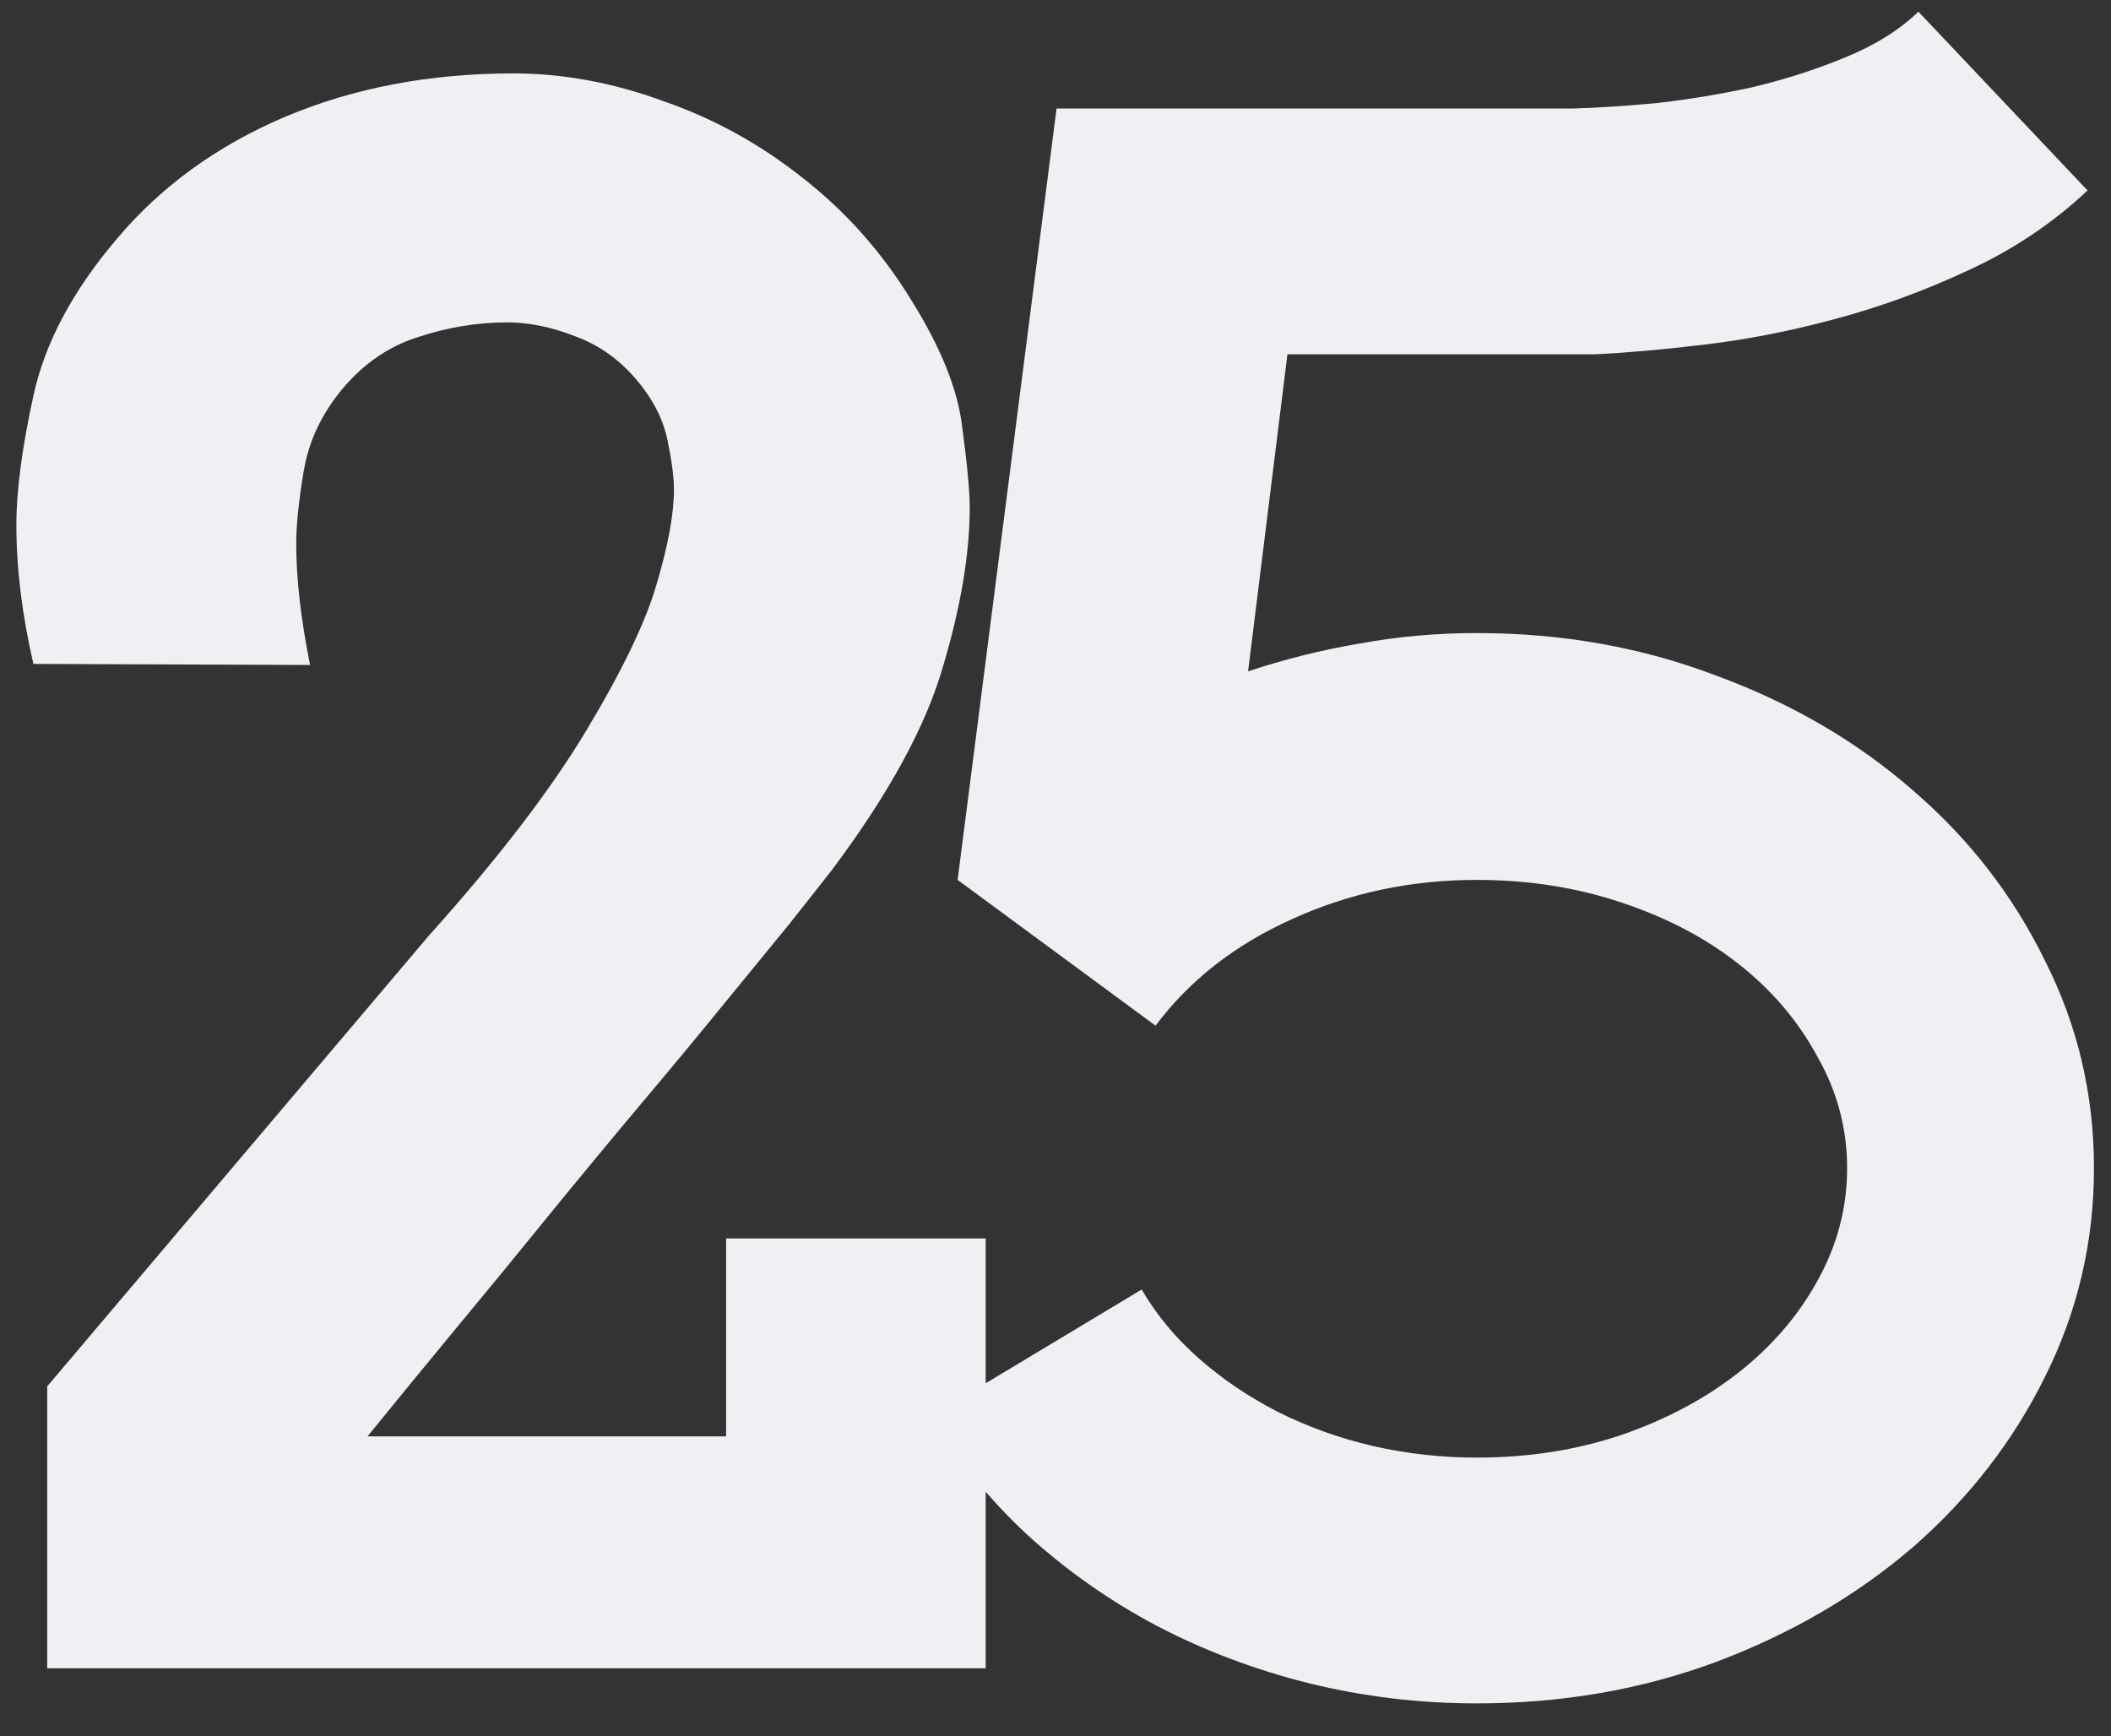 <?xml version="1.0" encoding="UTF-8"?> <svg xmlns="http://www.w3.org/2000/svg" width="62" height="51" viewBox="0 0 62 51" fill="none"><rect x="0" y="0" width="62" height="51" fill="#333333" stroke="none"/><path d="M14.887 9.469C14.012 9.469 13.137 9.615 12.262 9.906C11.408 10.177 10.669 10.688 10.044 11.438C9.44 12.167 9.065 12.969 8.919 13.844C8.773 14.719 8.7 15.427 8.7 15.969C8.7 16.99 8.835 18.177 9.106 19.531L0.981 19.5C0.648 18.062 0.481 16.698 0.481 15.406C0.481 14.406 0.648 13.146 0.981 11.625C1.315 10.083 2.127 8.552 3.419 7.031C4.71 5.49 6.356 4.292 8.356 3.438C10.377 2.583 12.617 2.156 15.075 2.156C16.533 2.156 18.002 2.427 19.481 2.969C20.981 3.49 22.356 4.25 23.606 5.25C24.856 6.229 25.908 7.417 26.762 8.812C27.637 10.208 28.137 11.458 28.262 12.562C28.408 13.646 28.481 14.427 28.481 14.906C28.481 16.26 28.221 17.812 27.7 19.562C27.2 21.312 26.117 23.302 24.45 25.531C24.158 25.906 23.731 26.448 23.169 27.156C22.606 27.844 21.95 28.646 21.2 29.562C20.471 30.458 19.658 31.438 18.762 32.5C17.887 33.542 16.992 34.625 16.075 35.75C15.179 36.854 14.273 37.958 13.356 39.062C12.46 40.146 11.606 41.188 10.794 42.188H21.325V36.375H28.95V49H1.387V40.719L12.606 27.469C14.627 25.219 16.169 23.208 17.231 21.438C18.294 19.667 18.981 18.229 19.294 17.125C19.627 16 19.794 15.083 19.794 14.375C19.794 14.021 19.731 13.542 19.606 12.938C19.481 12.312 19.169 11.708 18.669 11.125C18.169 10.542 17.575 10.125 16.887 9.875C16.2 9.604 15.533 9.469 14.887 9.469ZM43.375 18.594C45.875 18.594 48.219 19.01 50.406 19.844C52.615 20.656 54.542 21.781 56.188 23.219C57.833 24.635 59.125 26.302 60.062 28.219C61.021 30.115 61.5 32.146 61.5 34.312C61.5 36.479 61.021 38.521 60.062 40.438C59.125 42.333 57.833 44 56.188 45.438C54.542 46.854 52.615 47.979 50.406 48.812C48.219 49.625 45.875 50.031 43.375 50.031C41.688 50.031 40.042 49.833 38.438 49.438C36.854 49.042 35.365 48.479 33.969 47.75C32.594 47.021 31.333 46.135 30.188 45.094C29.062 44.052 28.115 42.885 27.344 41.594L33.531 37.875C33.969 38.625 34.531 39.302 35.219 39.906C35.906 40.51 36.677 41.031 37.531 41.469C38.406 41.906 39.333 42.24 40.312 42.469C41.312 42.698 42.333 42.812 43.375 42.812C44.875 42.812 46.281 42.594 47.594 42.156C48.927 41.698 50.083 41.083 51.062 40.312C52.042 39.542 52.812 38.646 53.375 37.625C53.958 36.583 54.25 35.479 54.25 34.312C54.25 33.146 53.958 32.052 53.375 31.031C52.812 29.99 52.042 29.083 51.062 28.312C50.083 27.542 48.927 26.938 47.594 26.5C46.281 26.062 44.875 25.844 43.375 25.844C41.438 25.844 39.625 26.229 37.938 27C36.271 27.75 34.938 28.792 33.938 30.125L28.125 25.844L31.031 3.188H46.188C46.896 3.167 47.708 3.115 48.625 3.031C49.562 2.927 50.51 2.771 51.469 2.562C52.427 2.333 53.333 2.042 54.188 1.688C55.062 1.333 55.781 0.885 56.344 0.344L61.312 5.594C60.292 6.552 59.125 7.333 57.812 7.938C56.521 8.542 55.208 9.021 53.875 9.375C52.562 9.729 51.281 9.979 50.031 10.125C48.802 10.271 47.74 10.365 46.844 10.406H37.812L36.656 19.719C37.719 19.365 38.802 19.094 39.906 18.906C41.031 18.698 42.188 18.594 43.375 18.594Z" fill="#EEF0F4"></path></svg> 